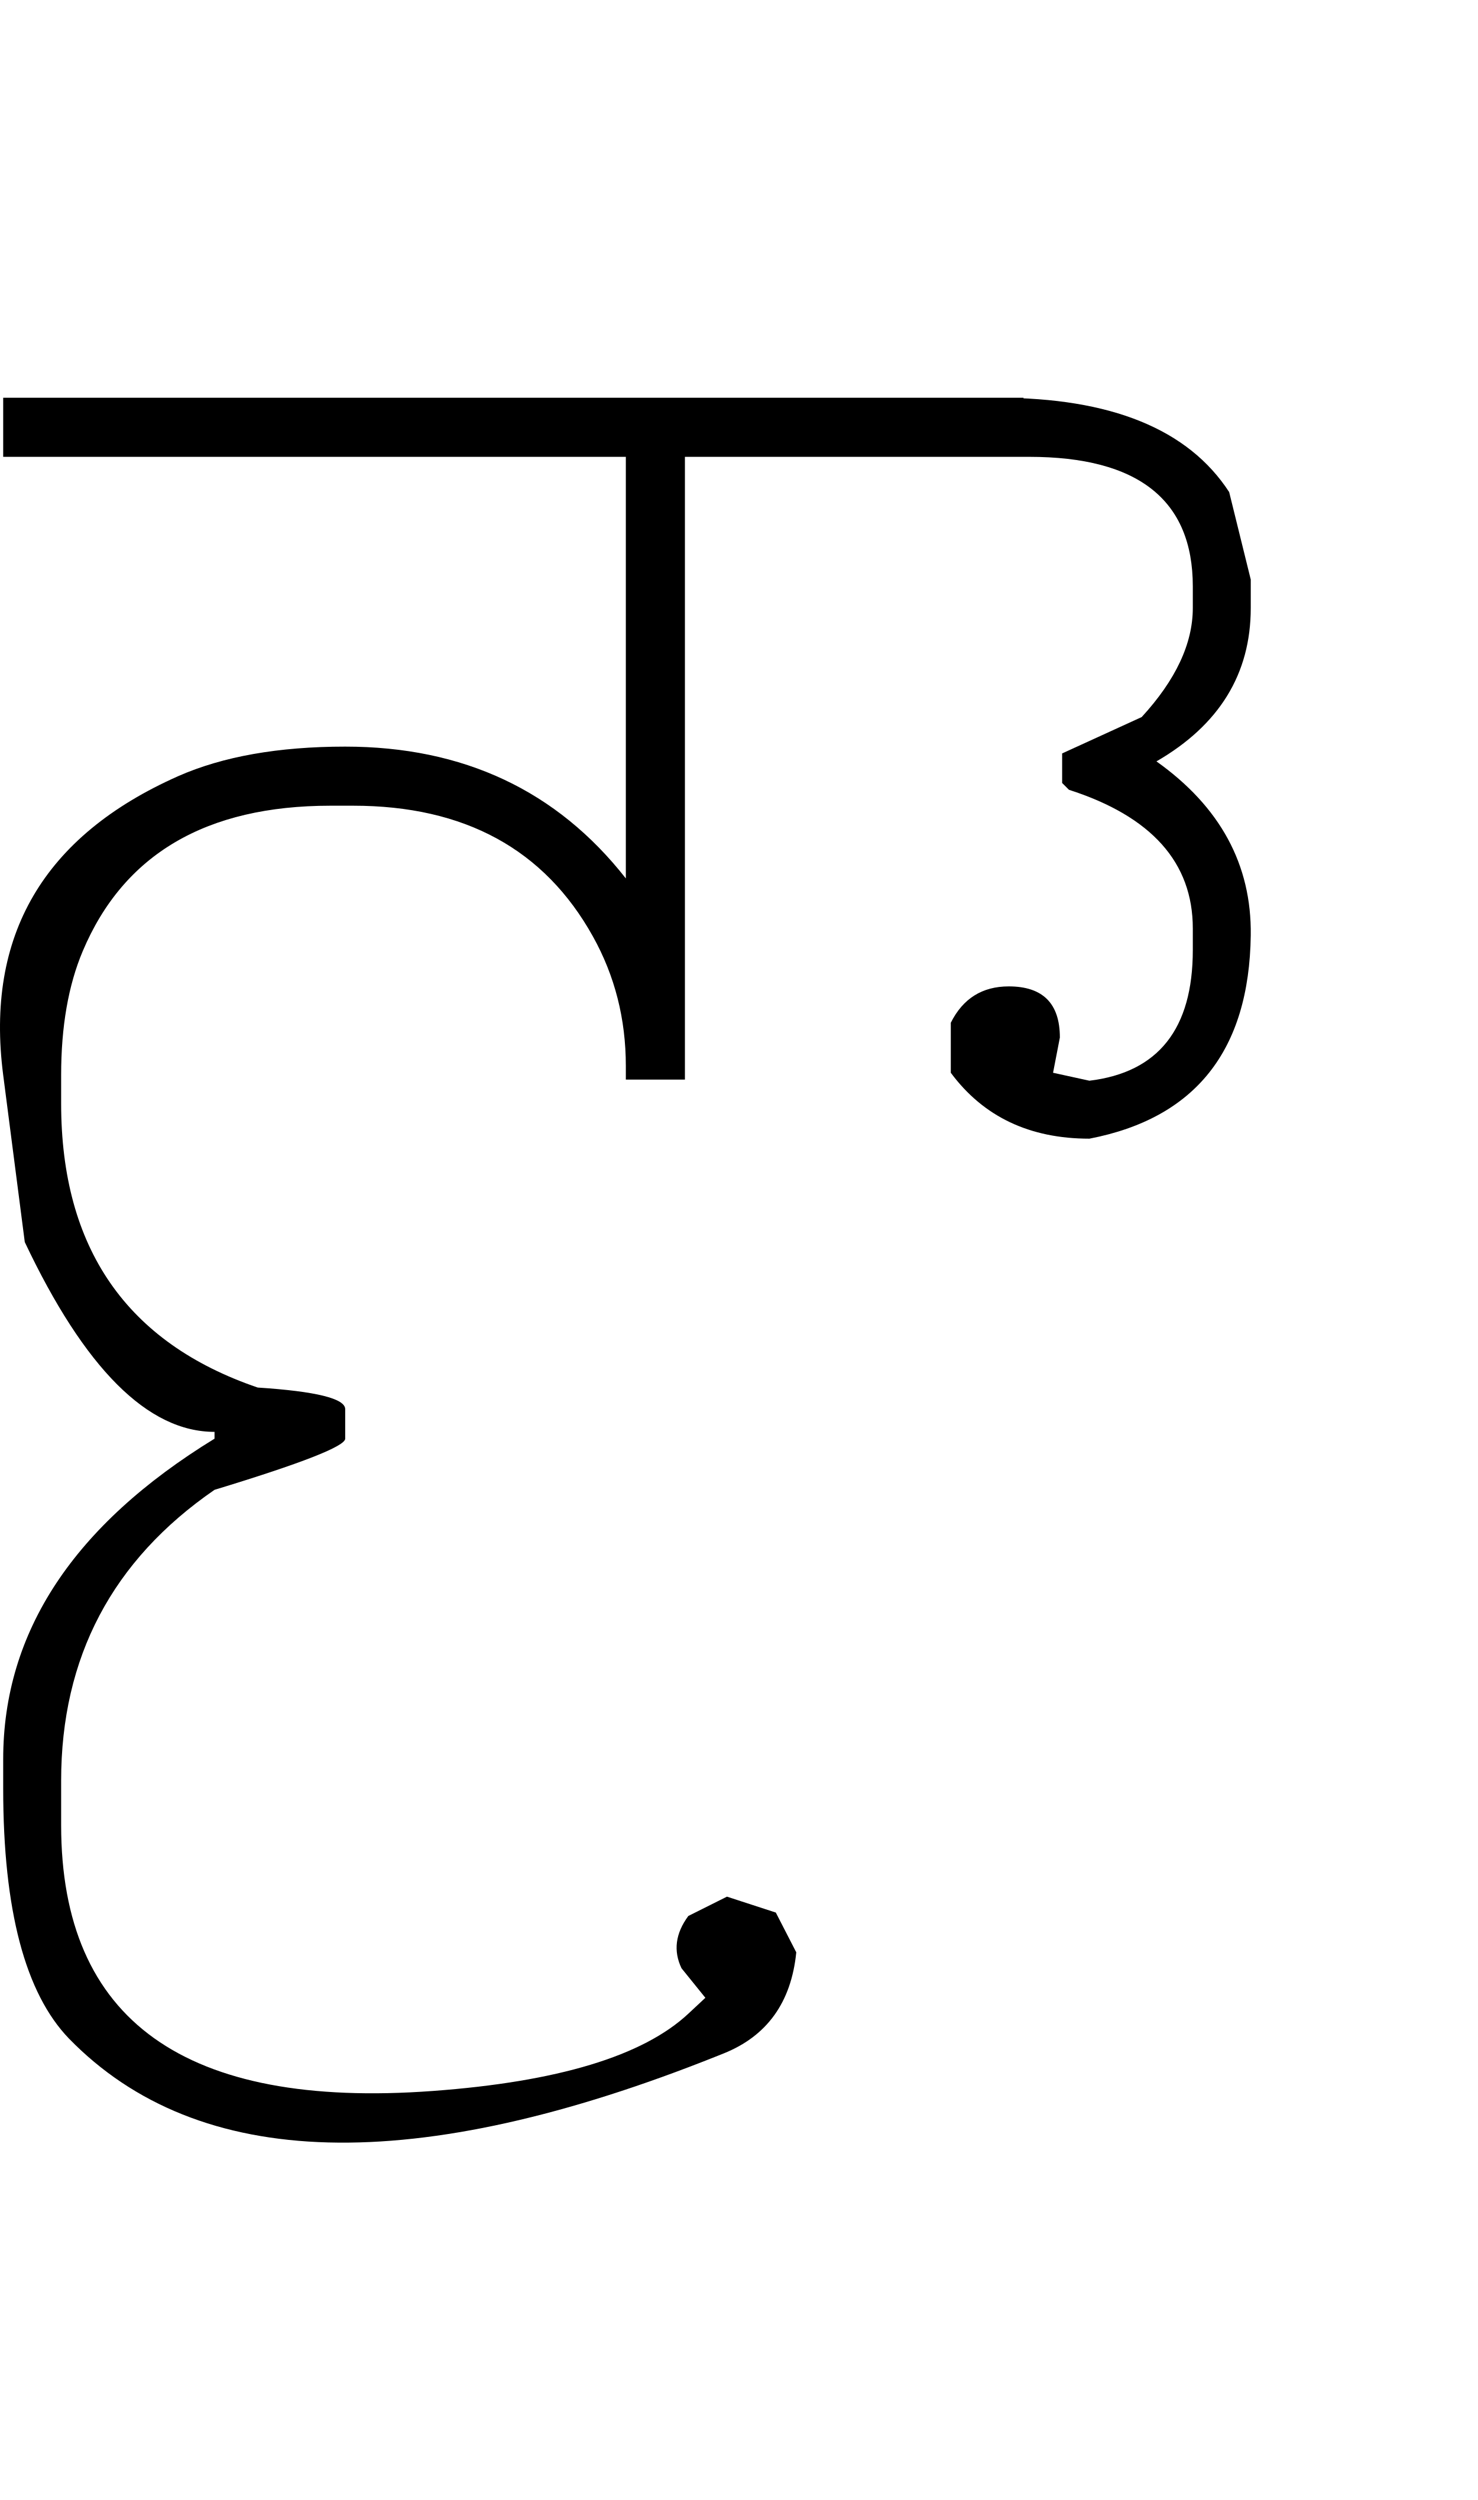 <?xml version="1.0" encoding="UTF-8" standalone="no"?>
<svg
   xmlns:dc="http://purl.org/dc/elements/1.1/"
   xmlns:cc="http://creativecommons.org/ns#"
   xmlns:rdf="http://www.w3.org/1999/02/22-rdf-syntax-ns#"
   xmlns:svg="http://www.w3.org/2000/svg"
   xmlns="http://www.w3.org/2000/svg"
   xmlns:sodipodi="http://sodipodi.sourceforge.net/DTD/sodipodi-0.dtd"
   xmlns:inkscape="http://www.inkscape.org/namespaces/inkscape"
   id="svg2"
   sodipodi:version="0.32"
   inkscape:version="0.46"
   width="1300.809"
   height="2200"
   sodipodi:docname="F.svg"
   inkscape:output_extension="org.inkscape.output.svg.inkscape"
   version="1.0">
  <defs
     id="defs9">
    <inkscape:perspective
       sodipodi:type="inkscape:persp3d"
       inkscape:vp_x="0 : 526.18109 : 1"
       inkscape:vp_y="0 : 1000 : 0"
       inkscape:vp_z="744.09448 : 526.18109 : 1"
       inkscape:persp3d-origin="372.04724 : 350.78739 : 1"
       id="perspective13" />
  </defs>
  <sodipodi:namedview
     inkscape:window-height="718"
     inkscape:window-width="641"
     inkscape:pageshadow="2"
     inkscape:pageopacity="0.0"
     guidetolerance="10.0"
     gridtolerance="10.0"
     objecttolerance="10.0"
     borderopacity="1.0"
     bordercolor="#666666"
     pagecolor="#ffffff"
     id="base"
     showgrid="false"
     inkscape:zoom="0.46942014"
     inkscape:cx="1275.2893"
     inkscape:cy="27.693742"
     inkscape:window-x="50"
     inkscape:window-y="25"
     inkscape:current-layer="svg2" />
  <path
     id="path2391"
     d="M 2.808,350 L 550.808,350 L 550.808,402 L 2.808,402 L 2.808,350 zM 900.808,350 L 900.808,402 L 602.808,402 L 602.808,950 L 550.808,950 L 550.808,938 C 550.808,896.667 541.142,858.667 521.808,824 C 479.142,747.333 408.808,709 310.808,709 L 290.808,709 C 181.475,709 108.808,751.667 72.808,837 C 60.142,867 53.808,903.333 53.808,946 L 53.808,971 C 53.808,1098.333 111.475,1181.667 226.808,1221 C 278.142,1224.333 303.808,1230.667 303.808,1240 L 303.808,1266 C 303.808,1272.667 265.475,1287.667 188.808,1311 C 98.808,1373 53.808,1458.333 53.808,1567 L 53.808,1606 C 53.808,1778 162.808,1856 380.808,1840 C 490.886,1831.928 565.886,1809.261 605.808,1772 L 620.808,1758 L 599.808,1732 C 592.475,1716.667 594.475,1701.333 605.808,1686 L 639.808,1669 L 682.808,1683 L 700.808,1718 C 696.406,1762.028 675.072,1791.695 636.808,1807 L 631.808,1809 C 364.982,1915.73 174.649,1910.73 60.808,1794 C 22.142,1754 2.808,1680.667 2.808,1574 L 2.808,1548 C 2.808,1436 64.808,1342 188.808,1266 L 188.808,1260 C 130.142,1260 74.475,1204.333 21.808,1093 L 2.808,946 C -13.054,823.273 38.279,735.606 156.808,683 C 196.142,665.667 245.142,657 303.808,657 C 407.808,657 490.142,695.667 550.808,773 L 550.808,350 L 900.808,350 zM 800.808,350 L 877.808,350 C 977.808,350 1045.809,377.667 1081.809,433 L 1100.809,510 L 1100.809,535 C 1100.809,593 1073.142,638 1017.808,670 C 1073.959,709.914 1101.626,760.914 1100.809,823 C 1099.475,924.333 1052.142,984 958.808,1002 C 906.142,1002 865.475,982.667 836.808,944 L 836.808,900 C 847.475,878.667 864.475,868 887.808,868 C 917.808,868 932.808,883 932.808,913 L 926.808,944 L 958.808,951 C 1019.475,943.667 1049.809,905.333 1049.809,836 L 1049.809,817 C 1049.809,759 1013.475,718.333 940.808,695 L 934.808,689 L 934.808,663 L 1004.808,631 C 1034.809,598.333 1049.809,566.333 1049.809,535 L 1049.809,516 C 1049.809,440 1001.808,402 905.808,402 L 800.808,402 L 800.808,350 z" />
</svg>
